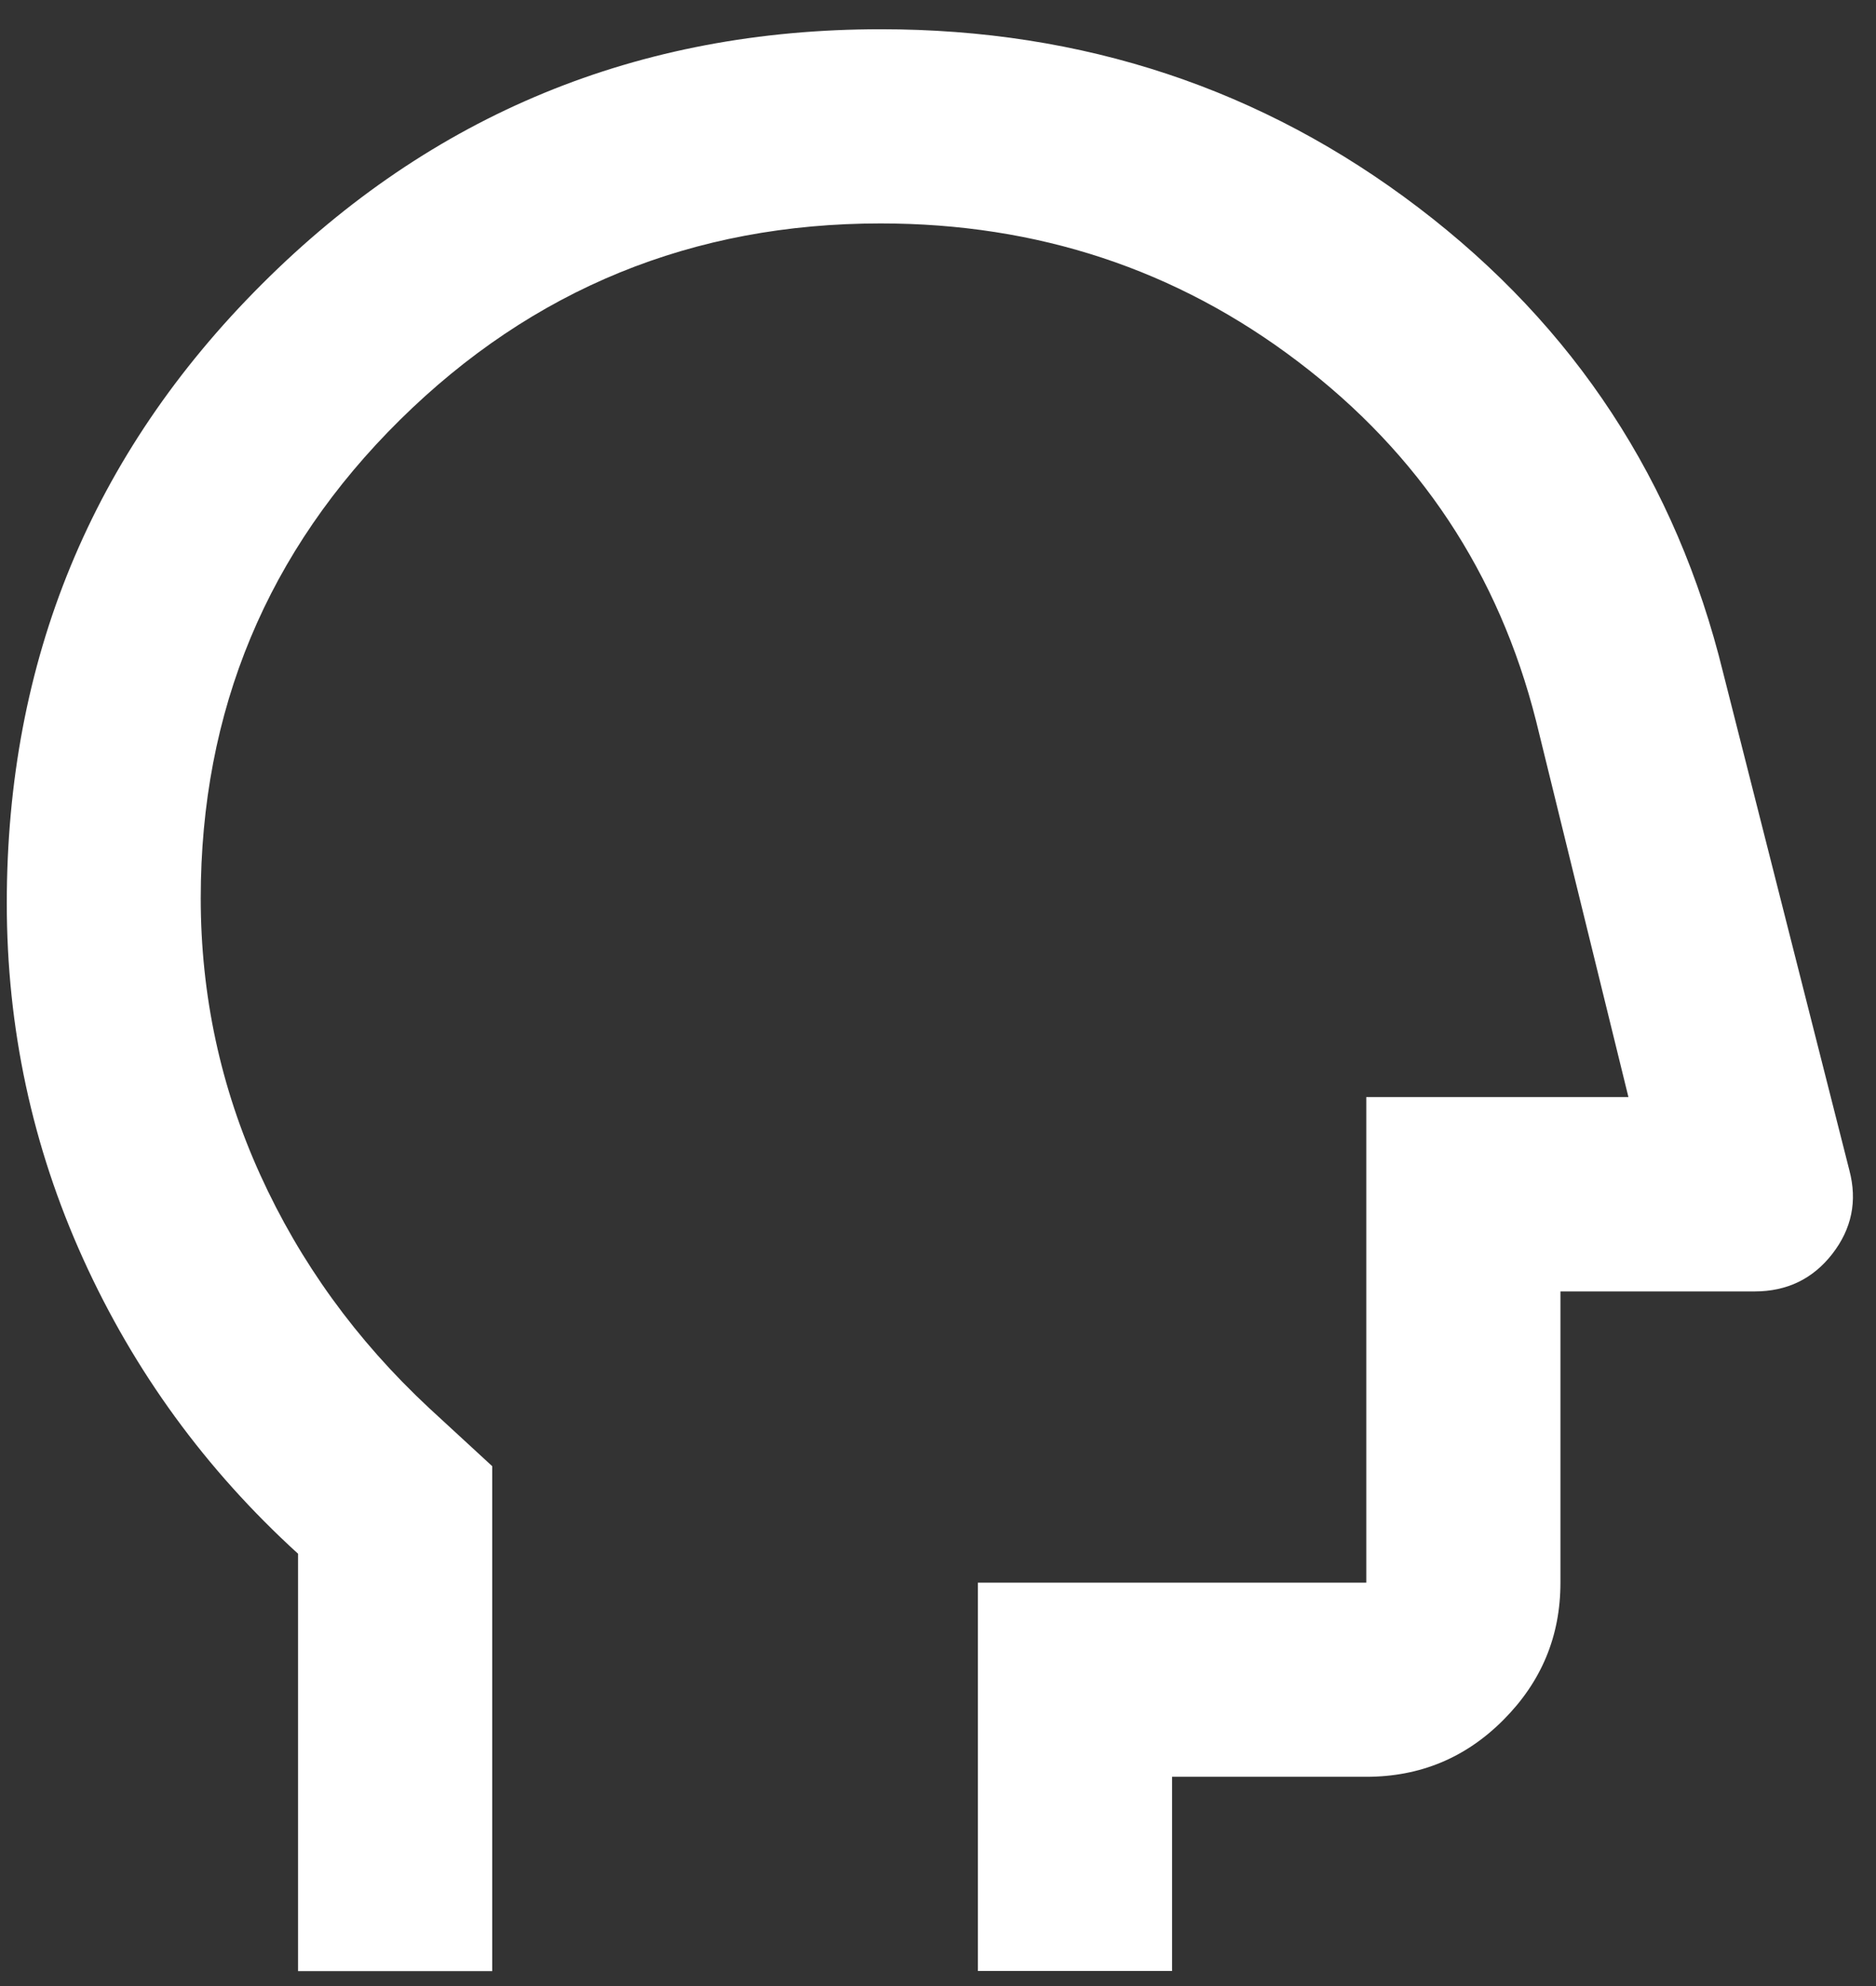 <svg width="34" height="36" viewBox="0 0 34 36" fill="none" xmlns="http://www.w3.org/2000/svg">
<rect x="0" y="0" width="34" height="36" fill="#333333" stroke="none"/>
<path d="M5.402 35.73V28.164C3.728 26.639 2.43 24.856 1.507 22.819C0.584 20.782 0.123 18.631 0.123 16.371C0.123 11.972 1.664 8.23 4.745 5.152C7.826 2.071 11.565 0.53 15.963 0.53C19.631 0.53 22.881 1.61 25.708 3.764C28.539 5.919 30.381 8.73 31.229 12.191L33.517 21.212C33.665 21.771 33.56 22.275 33.208 22.729C32.856 23.182 32.387 23.409 31.8 23.409H28.281V28.688C28.281 29.658 27.937 30.483 27.248 31.175C26.56 31.867 25.731 32.207 24.762 32.207H21.242V35.727H17.723V28.688H24.762V19.886H29.513L27.839 13.067C27.163 10.396 25.727 8.226 23.526 6.556C21.325 4.882 18.802 4.05 15.96 4.05C12.558 4.05 9.652 5.238 7.248 7.612C4.843 9.989 3.638 12.879 3.638 16.281C3.638 18.04 3.998 19.714 4.718 21.298C5.437 22.881 6.454 24.289 7.775 25.521L8.921 26.577V35.73H5.402Z" fill="white"/>
</svg>
